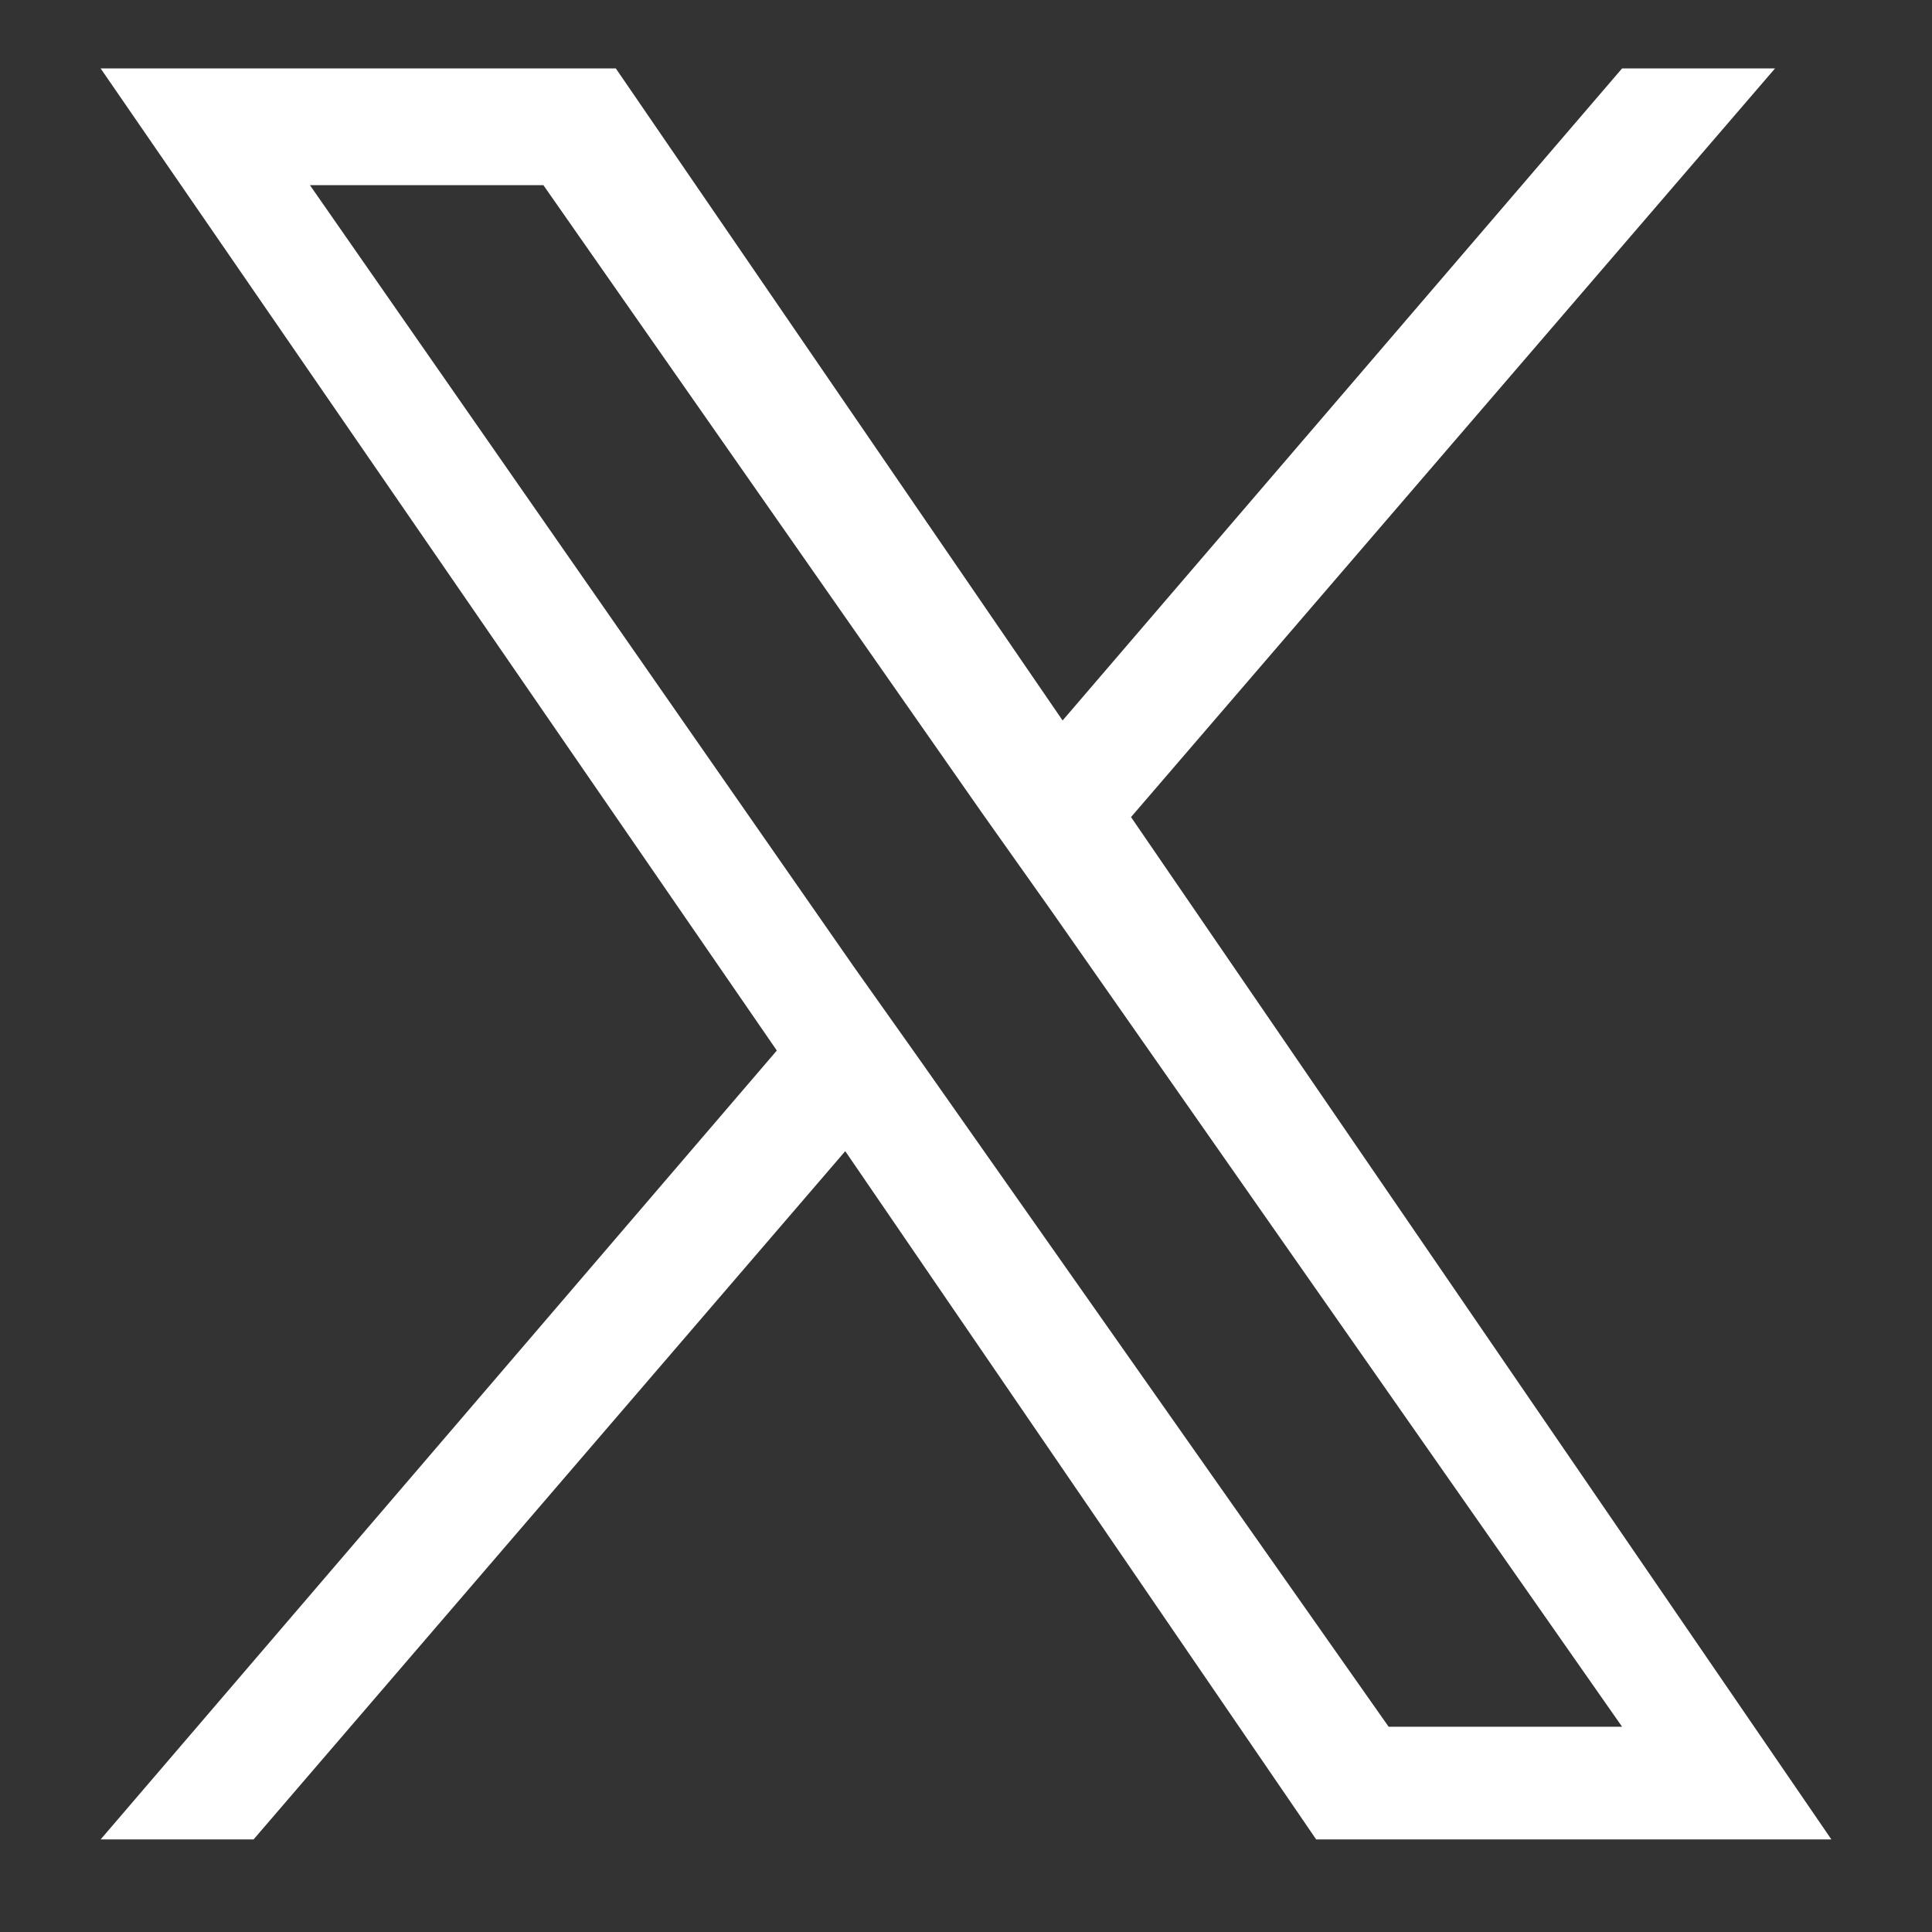 <?xml version="1.0" encoding="utf-8"?>
<!-- Generator: Adobe Illustrator 27.8.1, SVG Export Plug-In . SVG Version: 6.00 Build 0)  -->
<svg version="1.1" id="Livello_1" xmlns="http://www.w3.org/2000/svg" xmlns:xlink="http://www.w3.org/1999/xlink" x="0px" y="0px"
	 viewBox="0 0 48 48" style="enable-background:new 0 0 48 48;" xml:space="preserve">
<rect x="0" y="0" width="48" height="48" fill="#333333" stroke="none"/>
<style type="text/css">
	.st0{fill:#FFFFFF;}
</style>
<path class="st0" d="M28.1,20.3l16-18.6h-3.8L26.4,17.9L15.3,1.7H2.5l16.8,24.4L2.5,45.7h3.8L21,28.6l11.7,17.1h12.8L28.1,20.3
	L28.1,20.3z M22.9,26.4l-1.7-2.4L7.7,4.6h5.8l10.9,15.6l1.7,2.4l14.2,20.3h-5.8L22.9,26.4L22.9,26.4z"/>
</svg>
